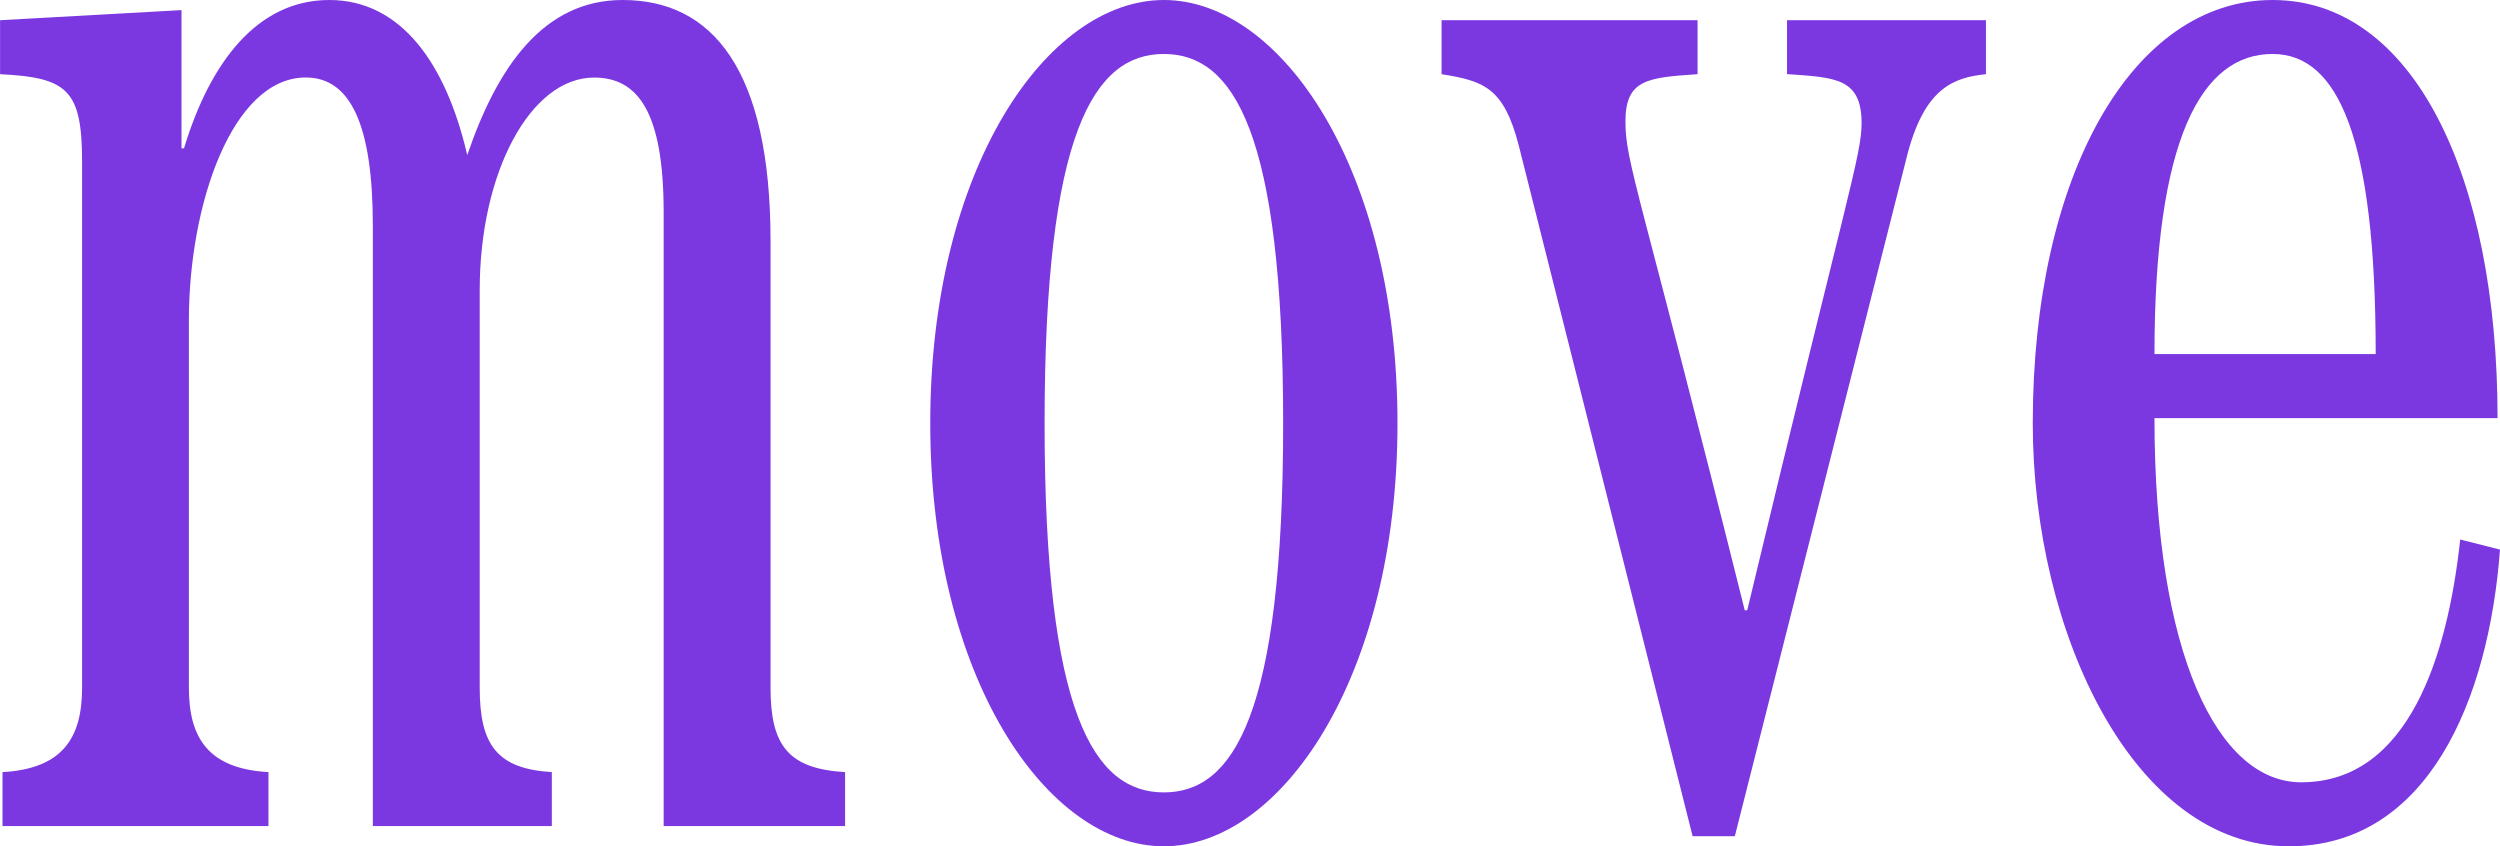 <?xml version="1.0" encoding="UTF-8"?>
<svg id="_編集モード" data-name="編集モード" xmlns="http://www.w3.org/2000/svg" viewBox="0 0 348.75 118.06">
  <defs>
    <style>
      .cls-1 {
        fill: #7b38e1;
        stroke-width: 0px;
      }
    </style>
  </defs>
  <path class="cls-1" d="m.35,115.24v-7.53c8.32-.47,11.1-4.7,11.1-11.76V22.58c0-10.11-2.08-11.76-11.44-12.23V2.82l25.31-1.41v19.28h.35C29.3,8.7,35.89,0,45.94,0s16.3,8.94,19.24,21.64C69.35,9.41,75.76,0,86.86,0c12.48,0,20.63,9.64,20.63,33.63v62.32c0,8,2.43,11.29,10.4,11.76v7.53h-25.31V29.63c0-14.11-3.64-18.81-9.71-18.81-8.84,0-15.95,13.17-15.95,29.63v55.5c0,8,2.43,11.29,10.06,11.76v7.53h-24.97V31.51c0-14.11-3.12-20.7-9.36-20.7-10.23,0-16.3,17.64-16.3,33.87v51.27c0,7.06,2.77,11.29,11.1,11.76v7.53H.35Z"/>
  <path class="cls-1" d="m162.36,0c16.3,0,32.59,23.52,32.59,59.03s-16.3,59.03-32.59,59.03-32.59-23.52-32.59-59.03S146.06,0,162.36,0Zm0,110.54c9.71,0,16.64-10.82,16.64-51.51s-6.94-51.5-16.64-51.5-16.64,10.82-16.64,51.5,6.93,51.51,16.64,51.51Z"/>
  <path class="cls-1" d="m277.04,2.82v7.53c-4.51.47-8.67,1.88-11.1,11.76l-23.93,94.54h-5.89l-24.27-96.42c-2.08-8-4.85-8.94-10.75-9.88V2.82h35.71v7.53c-6.93.47-10.06.71-10.06,6.58s1.91,9.17,16.64,68.2h.35c14.04-58.56,15.95-63.5,15.95-67.97,0-6.35-3.81-6.35-10.4-6.82V2.82h27.74Z"/>
  <path class="cls-1" d="m300.55,58.33c0,32.93,8.84,50.8,20.46,50.8,15.08,0,20.46-17.87,22.19-33.87l5.55,1.41c-1.56,20.93-10.06,41.39-29.47,41.39-21.5,0-35.71-29.63-35.71-59.03,0-34.57,13.87-59.03,33.46-59.03s31.38,24.46,31.38,58.33h-47.85Zm30.86-8.94c0-30.1-5.2-41.86-14.39-41.86-9.88,0-16.47,11.76-16.47,41.86h30.86Z"/>
</svg>